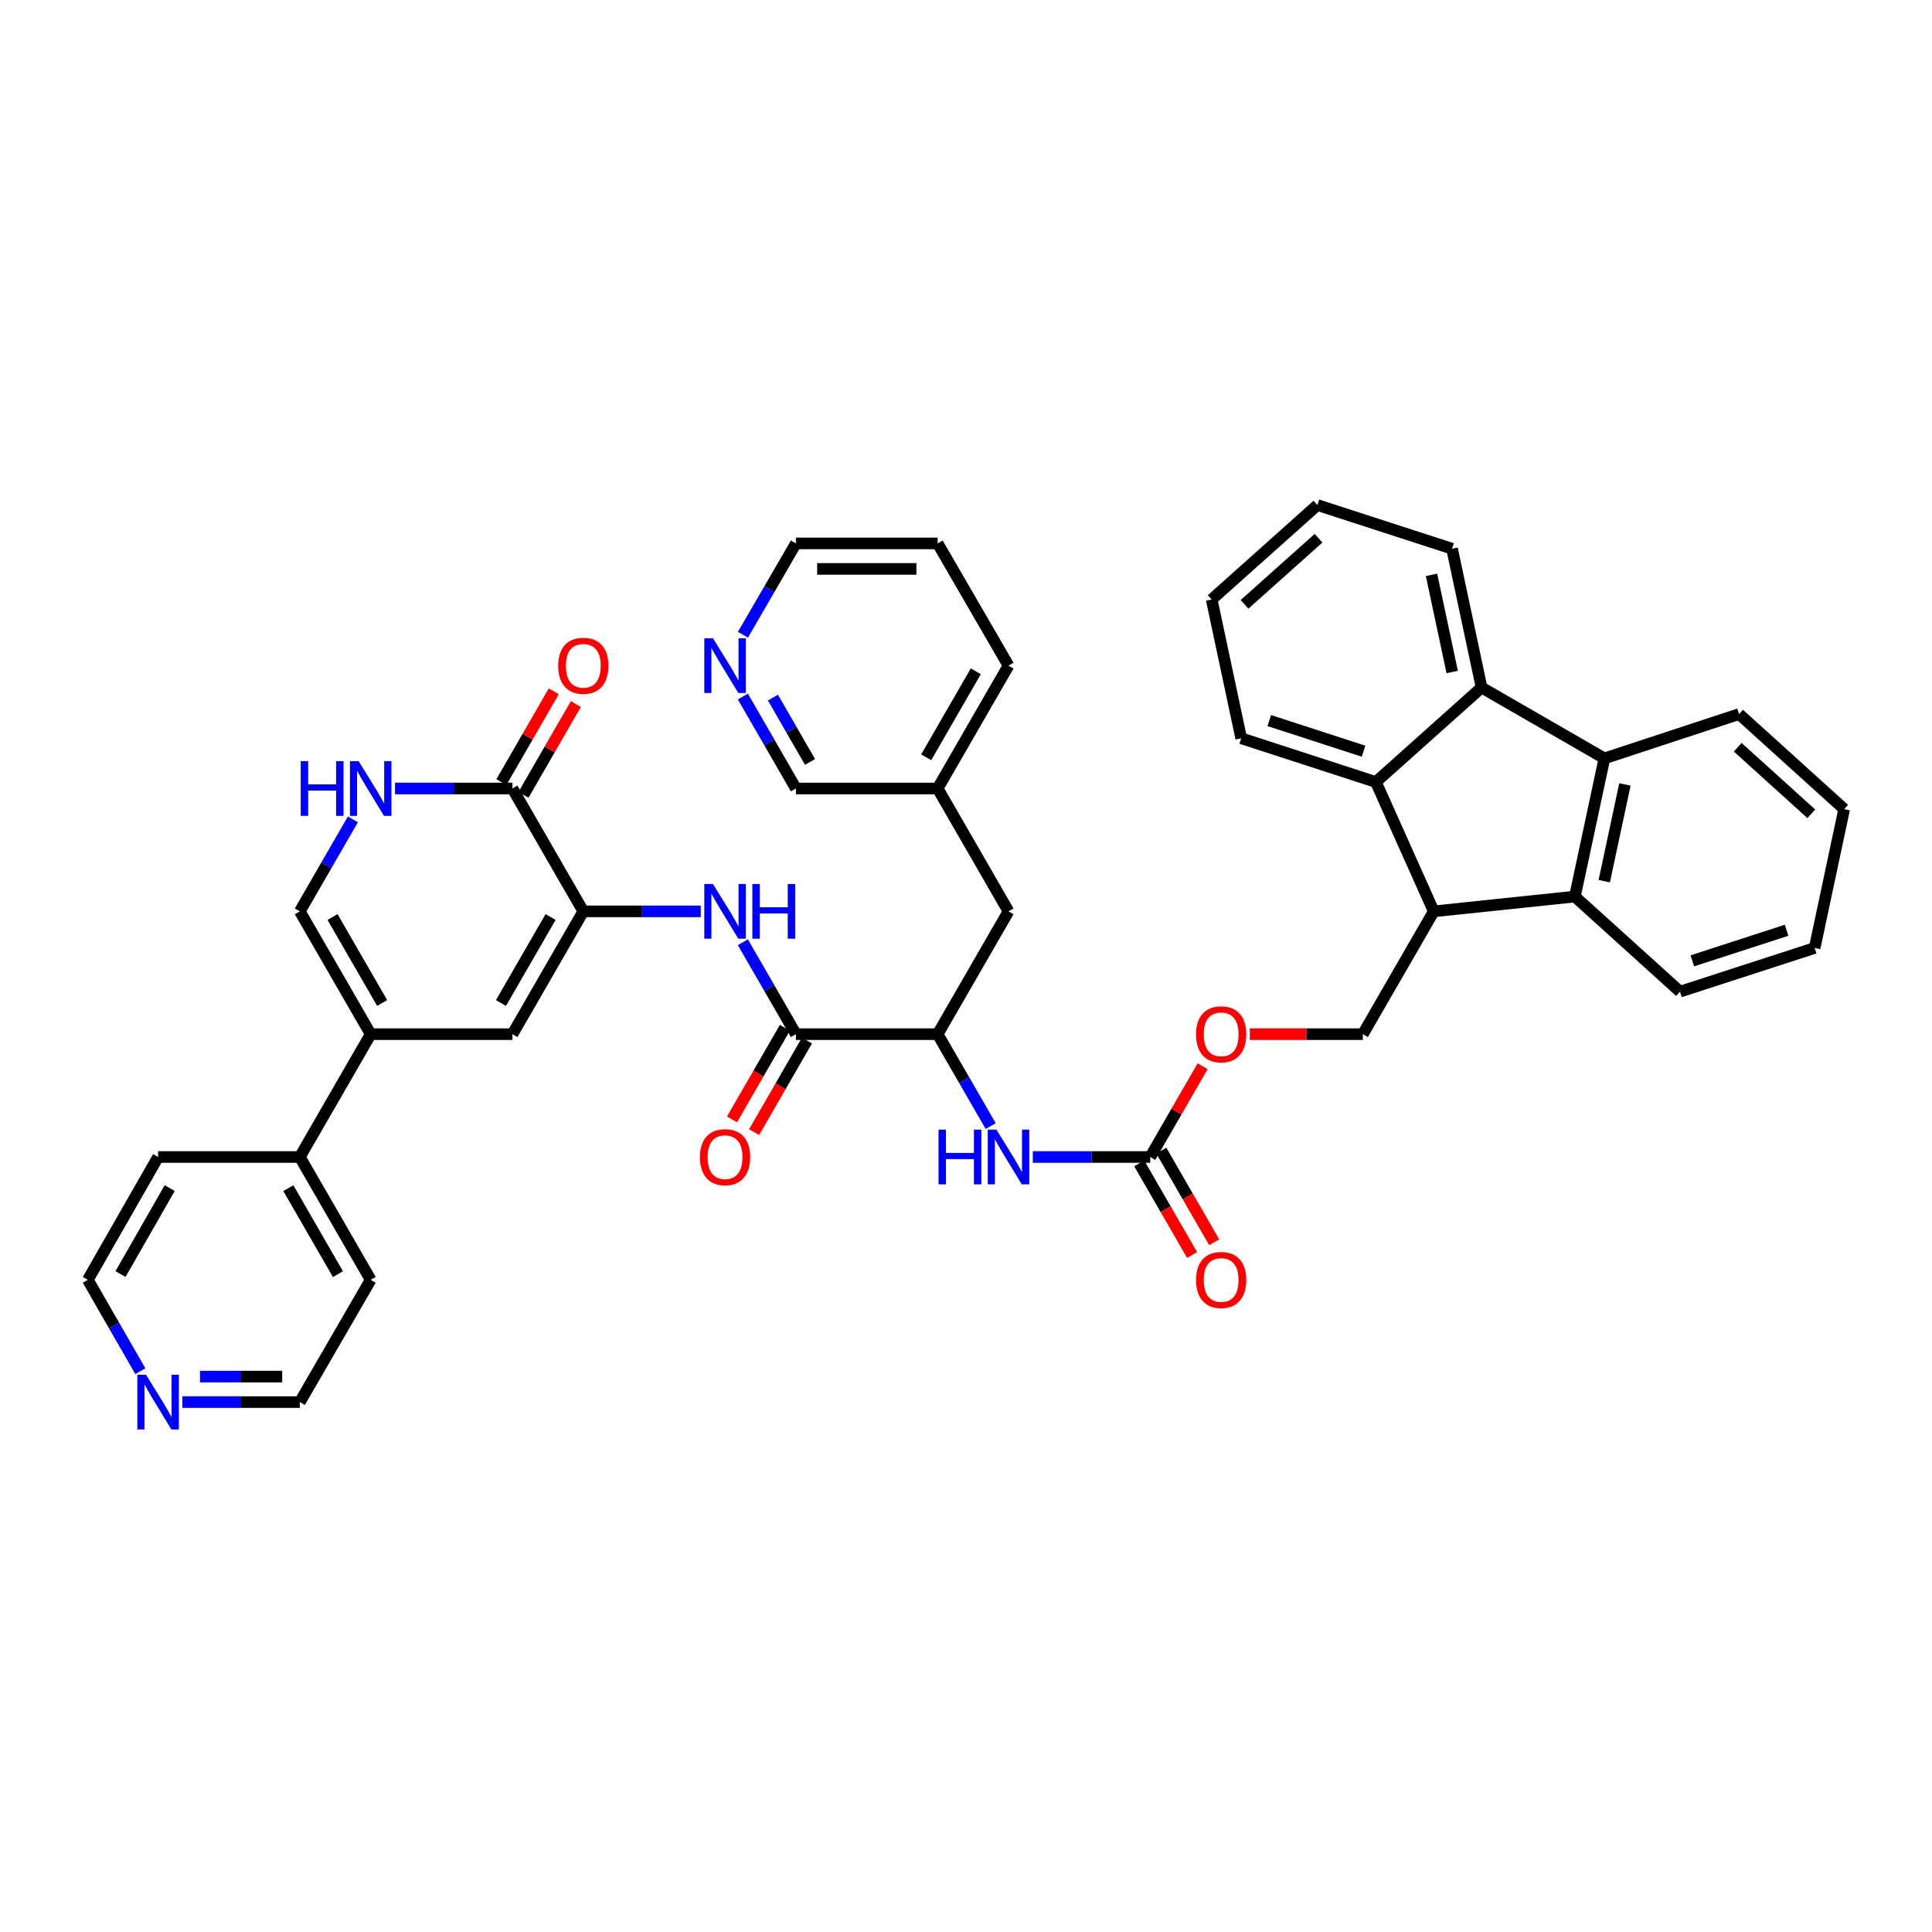 <?xml version='1.0' encoding='iso-8859-1'?>
<svg version='1.1' baseProfile='full'
              xmlns='http://www.w3.org/2000/svg'
                      xmlns:rdkit='http://www.rdkit.org/xml'
                      xmlns:xlink='http://www.w3.org/1999/xlink'
                  xml:space='preserve'
width='1000px' height='1000px' viewBox='0 0 1000 1000'>
<!-- END OF HEADER -->
<rect style='opacity:1.0;fill:#FFFFFF;stroke:none' width='1000' height='1000' x='0' y='0'> </rect>
<path class='bond-5' d='M 301.914,471.72 L 265.238,408.124' style='fill:none;fill-rule:evenodd;stroke:#000000;stroke-width:6px;stroke-linecap:butt;stroke-linejoin:miter;stroke-opacity:1' />
<path class='bond-6' d='M 301.914,471.72 L 265.238,535.286' style='fill:none;fill-rule:evenodd;stroke:#000000;stroke-width:6px;stroke-linecap:butt;stroke-linejoin:miter;stroke-opacity:1' />
<path class='bond-6' d='M 284.976,474.656 L 259.303,519.153' style='fill:none;fill-rule:evenodd;stroke:#000000;stroke-width:6px;stroke-linecap:butt;stroke-linejoin:miter;stroke-opacity:1' />
<path class='bond-8' d='M 301.914,471.72 L 332.31,471.72' style='fill:none;fill-rule:evenodd;stroke:#000000;stroke-width:6px;stroke-linecap:butt;stroke-linejoin:miter;stroke-opacity:1' />
<path class='bond-8' d='M 332.31,471.72 L 362.706,471.72' style='fill:none;fill-rule:evenodd;stroke:#0000FF;stroke-width:6px;stroke-linecap:butt;stroke-linejoin:miter;stroke-opacity:1' />
<path class='bond-0' d='M 742.104,471.72 L 705.414,535.286' style='fill:none;fill-rule:evenodd;stroke:#000000;stroke-width:6px;stroke-linecap:butt;stroke-linejoin:miter;stroke-opacity:1' />
<path class='bond-3' d='M 742.104,471.72 L 815.155,464.062' style='fill:none;fill-rule:evenodd;stroke:#000000;stroke-width:6px;stroke-linecap:butt;stroke-linejoin:miter;stroke-opacity:1' />
<path class='bond-4' d='M 742.104,471.72 L 712.148,404.771' style='fill:none;fill-rule:evenodd;stroke:#000000;stroke-width:6px;stroke-linecap:butt;stroke-linejoin:miter;stroke-opacity:1' />
<path class='bond-1' d='M 830.442,392.544 L 815.155,464.062' style='fill:none;fill-rule:evenodd;stroke:#000000;stroke-width:6px;stroke-linecap:butt;stroke-linejoin:miter;stroke-opacity:1' />
<path class='bond-1' d='M 841.06,406.031 L 830.36,456.094' style='fill:none;fill-rule:evenodd;stroke:#000000;stroke-width:6px;stroke-linecap:butt;stroke-linejoin:miter;stroke-opacity:1' />
<path class='bond-26' d='M 830.442,392.544 L 900.141,369.599' style='fill:none;fill-rule:evenodd;stroke:#000000;stroke-width:6px;stroke-linecap:butt;stroke-linejoin:miter;stroke-opacity:1' />
<path class='bond-44' d='M 830.442,392.544 L 766.861,355.853' style='fill:none;fill-rule:evenodd;stroke:#000000;stroke-width:6px;stroke-linecap:butt;stroke-linejoin:miter;stroke-opacity:1' />
<path class='bond-2' d='M 766.861,355.853 L 712.148,404.771' style='fill:none;fill-rule:evenodd;stroke:#000000;stroke-width:6px;stroke-linecap:butt;stroke-linejoin:miter;stroke-opacity:1' />
<path class='bond-25' d='M 766.861,355.853 L 751.574,284.02' style='fill:none;fill-rule:evenodd;stroke:#000000;stroke-width:6px;stroke-linecap:butt;stroke-linejoin:miter;stroke-opacity:1' />
<path class='bond-25' d='M 751.654,347.826 L 740.953,297.543' style='fill:none;fill-rule:evenodd;stroke:#000000;stroke-width:6px;stroke-linecap:butt;stroke-linejoin:miter;stroke-opacity:1' />
<path class='bond-28' d='M 815.155,464.062 L 869.575,513.281' style='fill:none;fill-rule:evenodd;stroke:#000000;stroke-width:6px;stroke-linecap:butt;stroke-linejoin:miter;stroke-opacity:1' />
<path class='bond-27' d='M 712.148,404.771 L 642.442,382.128' style='fill:none;fill-rule:evenodd;stroke:#000000;stroke-width:6px;stroke-linecap:butt;stroke-linejoin:miter;stroke-opacity:1' />
<path class='bond-27' d='M 705.771,388.818 L 656.977,372.967' style='fill:none;fill-rule:evenodd;stroke:#000000;stroke-width:6px;stroke-linecap:butt;stroke-linejoin:miter;stroke-opacity:1' />
<path class='bond-10' d='M 265.238,408.124 L 234.842,408.124' style='fill:none;fill-rule:evenodd;stroke:#000000;stroke-width:6px;stroke-linecap:butt;stroke-linejoin:miter;stroke-opacity:1' />
<path class='bond-10' d='M 234.842,408.124 L 204.446,408.124' style='fill:none;fill-rule:evenodd;stroke:#0000FF;stroke-width:6px;stroke-linecap:butt;stroke-linejoin:miter;stroke-opacity:1' />
<path class='bond-18' d='M 270.957,411.422 L 284.51,387.921' style='fill:none;fill-rule:evenodd;stroke:#000000;stroke-width:6px;stroke-linecap:butt;stroke-linejoin:miter;stroke-opacity:1' />
<path class='bond-18' d='M 284.51,387.921 L 298.062,364.421' style='fill:none;fill-rule:evenodd;stroke:#FF0000;stroke-width:6px;stroke-linecap:butt;stroke-linejoin:miter;stroke-opacity:1' />
<path class='bond-18' d='M 259.519,404.826 L 273.072,381.325' style='fill:none;fill-rule:evenodd;stroke:#000000;stroke-width:6px;stroke-linecap:butt;stroke-linejoin:miter;stroke-opacity:1' />
<path class='bond-18' d='M 273.072,381.325 L 286.625,357.825' style='fill:none;fill-rule:evenodd;stroke:#FF0000;stroke-width:6px;stroke-linecap:butt;stroke-linejoin:miter;stroke-opacity:1' />
<path class='bond-7' d='M 265.238,535.286 L 191.872,535.286' style='fill:none;fill-rule:evenodd;stroke:#000000;stroke-width:6px;stroke-linecap:butt;stroke-linejoin:miter;stroke-opacity:1' />
<path class='bond-11' d='M 191.872,535.286 L 155.181,471.72' style='fill:none;fill-rule:evenodd;stroke:#000000;stroke-width:6px;stroke-linecap:butt;stroke-linejoin:miter;stroke-opacity:1' />
<path class='bond-11' d='M 197.803,519.151 L 172.12,474.654' style='fill:none;fill-rule:evenodd;stroke:#000000;stroke-width:6px;stroke-linecap:butt;stroke-linejoin:miter;stroke-opacity:1' />
<path class='bond-21' d='M 191.872,535.286 L 155.181,598.86' style='fill:none;fill-rule:evenodd;stroke:#000000;stroke-width:6px;stroke-linecap:butt;stroke-linejoin:miter;stroke-opacity:1' />
<path class='bond-9' d='M 384.511,487.714 L 398.237,511.5' style='fill:none;fill-rule:evenodd;stroke:#0000FF;stroke-width:6px;stroke-linecap:butt;stroke-linejoin:miter;stroke-opacity:1' />
<path class='bond-9' d='M 398.237,511.5 L 411.963,535.286' style='fill:none;fill-rule:evenodd;stroke:#000000;stroke-width:6px;stroke-linecap:butt;stroke-linejoin:miter;stroke-opacity:1' />
<path class='bond-13' d='M 411.963,535.286 L 485.33,535.286' style='fill:none;fill-rule:evenodd;stroke:#000000;stroke-width:6px;stroke-linecap:butt;stroke-linejoin:miter;stroke-opacity:1' />
<path class='bond-17' d='M 406.245,531.987 L 392.565,555.696' style='fill:none;fill-rule:evenodd;stroke:#000000;stroke-width:6px;stroke-linecap:butt;stroke-linejoin:miter;stroke-opacity:1' />
<path class='bond-17' d='M 392.565,555.696 L 378.884,579.406' style='fill:none;fill-rule:evenodd;stroke:#FF0000;stroke-width:6px;stroke-linecap:butt;stroke-linejoin:miter;stroke-opacity:1' />
<path class='bond-17' d='M 417.681,538.585 L 404.001,562.295' style='fill:none;fill-rule:evenodd;stroke:#000000;stroke-width:6px;stroke-linecap:butt;stroke-linejoin:miter;stroke-opacity:1' />
<path class='bond-17' d='M 404.001,562.295 L 390.32,586.004' style='fill:none;fill-rule:evenodd;stroke:#FF0000;stroke-width:6px;stroke-linecap:butt;stroke-linejoin:miter;stroke-opacity:1' />
<path class='bond-41' d='M 182.643,424.119 L 168.912,447.919' style='fill:none;fill-rule:evenodd;stroke:#0000FF;stroke-width:6px;stroke-linecap:butt;stroke-linejoin:miter;stroke-opacity:1' />
<path class='bond-41' d='M 168.912,447.919 L 155.181,471.72' style='fill:none;fill-rule:evenodd;stroke:#000000;stroke-width:6px;stroke-linecap:butt;stroke-linejoin:miter;stroke-opacity:1' />
<path class='bond-12' d='M 595.372,598.86 L 564.976,598.86' style='fill:none;fill-rule:evenodd;stroke:#000000;stroke-width:6px;stroke-linecap:butt;stroke-linejoin:miter;stroke-opacity:1' />
<path class='bond-12' d='M 564.976,598.86 L 534.58,598.86' style='fill:none;fill-rule:evenodd;stroke:#0000FF;stroke-width:6px;stroke-linecap:butt;stroke-linejoin:miter;stroke-opacity:1' />
<path class='bond-16' d='M 595.372,598.86 L 608.928,575.371' style='fill:none;fill-rule:evenodd;stroke:#000000;stroke-width:6px;stroke-linecap:butt;stroke-linejoin:miter;stroke-opacity:1' />
<path class='bond-16' d='M 608.928,575.371 L 622.485,551.881' style='fill:none;fill-rule:evenodd;stroke:#FF0000;stroke-width:6px;stroke-linecap:butt;stroke-linejoin:miter;stroke-opacity:1' />
<path class='bond-20' d='M 589.654,602.16 L 603.338,625.873' style='fill:none;fill-rule:evenodd;stroke:#000000;stroke-width:6px;stroke-linecap:butt;stroke-linejoin:miter;stroke-opacity:1' />
<path class='bond-20' d='M 603.338,625.873 L 617.022,649.586' style='fill:none;fill-rule:evenodd;stroke:#FF0000;stroke-width:6px;stroke-linecap:butt;stroke-linejoin:miter;stroke-opacity:1' />
<path class='bond-20' d='M 601.09,595.56 L 614.774,619.273' style='fill:none;fill-rule:evenodd;stroke:#000000;stroke-width:6px;stroke-linecap:butt;stroke-linejoin:miter;stroke-opacity:1' />
<path class='bond-20' d='M 614.774,619.273 L 628.458,642.986' style='fill:none;fill-rule:evenodd;stroke:#FF0000;stroke-width:6px;stroke-linecap:butt;stroke-linejoin:miter;stroke-opacity:1' />
<path class='bond-14' d='M 485.33,535.286 L 499.054,559.076' style='fill:none;fill-rule:evenodd;stroke:#000000;stroke-width:6px;stroke-linecap:butt;stroke-linejoin:miter;stroke-opacity:1' />
<path class='bond-14' d='M 499.054,559.076 L 512.778,582.865' style='fill:none;fill-rule:evenodd;stroke:#0000FF;stroke-width:6px;stroke-linecap:butt;stroke-linejoin:miter;stroke-opacity:1' />
<path class='bond-19' d='M 485.33,535.286 L 522.005,471.72' style='fill:none;fill-rule:evenodd;stroke:#000000;stroke-width:6px;stroke-linecap:butt;stroke-linejoin:miter;stroke-opacity:1' />
<path class='bond-15' d='M 705.414,535.286 L 676.155,535.286' style='fill:none;fill-rule:evenodd;stroke:#000000;stroke-width:6px;stroke-linecap:butt;stroke-linejoin:miter;stroke-opacity:1' />
<path class='bond-15' d='M 676.155,535.286 L 646.896,535.286' style='fill:none;fill-rule:evenodd;stroke:#FF0000;stroke-width:6px;stroke-linecap:butt;stroke-linejoin:miter;stroke-opacity:1' />
<path class='bond-24' d='M 522.005,471.72 L 485.33,408.124' style='fill:none;fill-rule:evenodd;stroke:#000000;stroke-width:6px;stroke-linecap:butt;stroke-linejoin:miter;stroke-opacity:1' />
<path class='bond-33' d='M 155.181,598.86 L 81.83,598.86' style='fill:none;fill-rule:evenodd;stroke:#000000;stroke-width:6px;stroke-linecap:butt;stroke-linejoin:miter;stroke-opacity:1' />
<path class='bond-34' d='M 155.181,598.86 L 191.872,662.441' style='fill:none;fill-rule:evenodd;stroke:#000000;stroke-width:6px;stroke-linecap:butt;stroke-linejoin:miter;stroke-opacity:1' />
<path class='bond-34' d='M 149.249,614.996 L 174.932,659.503' style='fill:none;fill-rule:evenodd;stroke:#000000;stroke-width:6px;stroke-linecap:butt;stroke-linejoin:miter;stroke-opacity:1' />
<path class='bond-22' d='M 384.507,360.523 L 398.235,384.323' style='fill:none;fill-rule:evenodd;stroke:#0000FF;stroke-width:6px;stroke-linecap:butt;stroke-linejoin:miter;stroke-opacity:1' />
<path class='bond-22' d='M 398.235,384.323 L 411.963,408.124' style='fill:none;fill-rule:evenodd;stroke:#000000;stroke-width:6px;stroke-linecap:butt;stroke-linejoin:miter;stroke-opacity:1' />
<path class='bond-22' d='M 400.062,361.066 L 409.672,377.726' style='fill:none;fill-rule:evenodd;stroke:#0000FF;stroke-width:6px;stroke-linecap:butt;stroke-linejoin:miter;stroke-opacity:1' />
<path class='bond-22' d='M 409.672,377.726 L 419.282,394.387' style='fill:none;fill-rule:evenodd;stroke:#000000;stroke-width:6px;stroke-linecap:butt;stroke-linejoin:miter;stroke-opacity:1' />
<path class='bond-32' d='M 384.551,328.539 L 398.257,304.901' style='fill:none;fill-rule:evenodd;stroke:#0000FF;stroke-width:6px;stroke-linecap:butt;stroke-linejoin:miter;stroke-opacity:1' />
<path class='bond-32' d='M 398.257,304.901 L 411.963,281.262' style='fill:none;fill-rule:evenodd;stroke:#000000;stroke-width:6px;stroke-linecap:butt;stroke-linejoin:miter;stroke-opacity:1' />
<path class='bond-23' d='M 94.403,725.722 L 124.792,725.722' style='fill:none;fill-rule:evenodd;stroke:#0000FF;stroke-width:6px;stroke-linecap:butt;stroke-linejoin:miter;stroke-opacity:1' />
<path class='bond-23' d='M 124.792,725.722 L 155.181,725.722' style='fill:none;fill-rule:evenodd;stroke:#000000;stroke-width:6px;stroke-linecap:butt;stroke-linejoin:miter;stroke-opacity:1' />
<path class='bond-23' d='M 103.52,712.518 L 124.792,712.518' style='fill:none;fill-rule:evenodd;stroke:#0000FF;stroke-width:6px;stroke-linecap:butt;stroke-linejoin:miter;stroke-opacity:1' />
<path class='bond-23' d='M 124.792,712.518 L 146.065,712.518' style='fill:none;fill-rule:evenodd;stroke:#000000;stroke-width:6px;stroke-linecap:butt;stroke-linejoin:miter;stroke-opacity:1' />
<path class='bond-42' d='M 72.641,709.737 L 59.048,686.089' style='fill:none;fill-rule:evenodd;stroke:#0000FF;stroke-width:6px;stroke-linecap:butt;stroke-linejoin:miter;stroke-opacity:1' />
<path class='bond-42' d='M 59.048,686.089 L 45.455,662.441' style='fill:none;fill-rule:evenodd;stroke:#000000;stroke-width:6px;stroke-linecap:butt;stroke-linejoin:miter;stroke-opacity:1' />
<path class='bond-29' d='M 485.33,408.124 L 411.963,408.124' style='fill:none;fill-rule:evenodd;stroke:#000000;stroke-width:6px;stroke-linecap:butt;stroke-linejoin:miter;stroke-opacity:1' />
<path class='bond-35' d='M 485.33,408.124 L 522.005,344.528' style='fill:none;fill-rule:evenodd;stroke:#000000;stroke-width:6px;stroke-linecap:butt;stroke-linejoin:miter;stroke-opacity:1' />
<path class='bond-35' d='M 479.393,391.988 L 505.067,347.471' style='fill:none;fill-rule:evenodd;stroke:#000000;stroke-width:6px;stroke-linecap:butt;stroke-linejoin:miter;stroke-opacity:1' />
<path class='bond-46' d='M 751.574,284.02 L 681.89,261.406' style='fill:none;fill-rule:evenodd;stroke:#000000;stroke-width:6px;stroke-linecap:butt;stroke-linejoin:miter;stroke-opacity:1' />
<path class='bond-45' d='M 900.141,369.599 L 954.545,418.818' style='fill:none;fill-rule:evenodd;stroke:#000000;stroke-width:6px;stroke-linecap:butt;stroke-linejoin:miter;stroke-opacity:1' />
<path class='bond-45' d='M 899.443,386.773 L 937.527,421.227' style='fill:none;fill-rule:evenodd;stroke:#000000;stroke-width:6px;stroke-linecap:butt;stroke-linejoin:miter;stroke-opacity:1' />
<path class='bond-37' d='M 642.442,382.128 L 627.162,310.295' style='fill:none;fill-rule:evenodd;stroke:#000000;stroke-width:6px;stroke-linecap:butt;stroke-linejoin:miter;stroke-opacity:1' />
<path class='bond-36' d='M 869.575,513.281 L 939.259,490.666' style='fill:none;fill-rule:evenodd;stroke:#000000;stroke-width:6px;stroke-linecap:butt;stroke-linejoin:miter;stroke-opacity:1' />
<path class='bond-36' d='M 875.952,497.33 L 924.731,481.5' style='fill:none;fill-rule:evenodd;stroke:#000000;stroke-width:6px;stroke-linecap:butt;stroke-linejoin:miter;stroke-opacity:1' />
<path class='bond-30' d='M 45.455,662.441 L 81.83,598.86' style='fill:none;fill-rule:evenodd;stroke:#000000;stroke-width:6px;stroke-linecap:butt;stroke-linejoin:miter;stroke-opacity:1' />
<path class='bond-30' d='M 62.371,659.46 L 87.834,614.954' style='fill:none;fill-rule:evenodd;stroke:#000000;stroke-width:6px;stroke-linecap:butt;stroke-linejoin:miter;stroke-opacity:1' />
<path class='bond-31' d='M 155.181,725.722 L 191.872,662.441' style='fill:none;fill-rule:evenodd;stroke:#000000;stroke-width:6px;stroke-linecap:butt;stroke-linejoin:miter;stroke-opacity:1' />
<path class='bond-43' d='M 411.963,281.262 L 485.33,281.262' style='fill:none;fill-rule:evenodd;stroke:#000000;stroke-width:6px;stroke-linecap:butt;stroke-linejoin:miter;stroke-opacity:1' />
<path class='bond-43' d='M 422.968,294.465 L 474.325,294.465' style='fill:none;fill-rule:evenodd;stroke:#000000;stroke-width:6px;stroke-linecap:butt;stroke-linejoin:miter;stroke-opacity:1' />
<path class='bond-40' d='M 522.005,344.528 L 485.33,281.262' style='fill:none;fill-rule:evenodd;stroke:#000000;stroke-width:6px;stroke-linecap:butt;stroke-linejoin:miter;stroke-opacity:1' />
<path class='bond-39' d='M 939.259,490.666 L 954.545,418.818' style='fill:none;fill-rule:evenodd;stroke:#000000;stroke-width:6px;stroke-linecap:butt;stroke-linejoin:miter;stroke-opacity:1' />
<path class='bond-38' d='M 627.162,310.295 L 681.89,261.406' style='fill:none;fill-rule:evenodd;stroke:#000000;stroke-width:6px;stroke-linecap:butt;stroke-linejoin:miter;stroke-opacity:1' />
<path class='bond-38' d='M 644.168,312.808 L 682.477,278.586' style='fill:none;fill-rule:evenodd;stroke:#000000;stroke-width:6px;stroke-linecap:butt;stroke-linejoin:miter;stroke-opacity:1' />
<path  class='atom-9' d='M 369.02 457.56
L 378.3 472.56
Q 379.22 474.04, 380.7 476.72
Q 382.18 479.4, 382.26 479.56
L 382.26 457.56
L 386.02 457.56
L 386.02 485.88
L 382.14 485.88
L 372.18 469.48
Q 371.02 467.56, 369.78 465.36
Q 368.58 463.16, 368.22 462.48
L 368.22 485.88
L 364.54 485.88
L 364.54 457.56
L 369.02 457.56
' fill='#0000FF'/>
<path  class='atom-9' d='M 389.42 457.56
L 393.26 457.56
L 393.26 469.6
L 407.74 469.6
L 407.74 457.56
L 411.58 457.56
L 411.58 485.88
L 407.74 485.88
L 407.74 472.8
L 393.26 472.8
L 393.26 485.88
L 389.42 485.88
L 389.42 457.56
' fill='#0000FF'/>
<path  class='atom-11' d='M 155.652 393.964
L 159.492 393.964
L 159.492 406.004
L 173.972 406.004
L 173.972 393.964
L 177.812 393.964
L 177.812 422.284
L 173.972 422.284
L 173.972 409.204
L 159.492 409.204
L 159.492 422.284
L 155.652 422.284
L 155.652 393.964
' fill='#0000FF'/>
<path  class='atom-11' d='M 185.612 393.964
L 194.892 408.964
Q 195.812 410.444, 197.292 413.124
Q 198.772 415.804, 198.852 415.964
L 198.852 393.964
L 202.612 393.964
L 202.612 422.284
L 198.732 422.284
L 188.772 405.884
Q 187.612 403.964, 186.372 401.764
Q 185.172 399.564, 184.812 398.884
L 184.812 422.284
L 181.132 422.284
L 181.132 393.964
L 185.612 393.964
' fill='#0000FF'/>
<path  class='atom-15' d='M 485.785 584.7
L 489.625 584.7
L 489.625 596.74
L 504.105 596.74
L 504.105 584.7
L 507.945 584.7
L 507.945 613.02
L 504.105 613.02
L 504.105 599.94
L 489.625 599.94
L 489.625 613.02
L 485.785 613.02
L 485.785 584.7
' fill='#0000FF'/>
<path  class='atom-15' d='M 515.745 584.7
L 525.025 599.7
Q 525.945 601.18, 527.425 603.86
Q 528.905 606.54, 528.985 606.7
L 528.985 584.7
L 532.745 584.7
L 532.745 613.02
L 528.865 613.02
L 518.905 596.62
Q 517.745 594.7, 516.505 592.5
Q 515.305 590.3, 514.945 589.62
L 514.945 613.02
L 511.265 613.02
L 511.265 584.7
L 515.745 584.7
' fill='#0000FF'/>
<path  class='atom-17' d='M 619.062 535.366
Q 619.062 528.566, 622.422 524.766
Q 625.782 520.966, 632.062 520.966
Q 638.342 520.966, 641.702 524.766
Q 645.062 528.566, 645.062 535.366
Q 645.062 542.246, 641.662 546.166
Q 638.262 550.046, 632.062 550.046
Q 625.822 550.046, 622.422 546.166
Q 619.062 542.286, 619.062 535.366
M 632.062 546.846
Q 636.382 546.846, 638.702 543.966
Q 641.062 541.046, 641.062 535.366
Q 641.062 529.806, 638.702 527.006
Q 636.382 524.166, 632.062 524.166
Q 627.742 524.166, 625.382 526.966
Q 623.062 529.766, 623.062 535.366
Q 623.062 541.086, 625.382 543.966
Q 627.742 546.846, 632.062 546.846
' fill='#FF0000'/>
<path  class='atom-18' d='M 362.28 598.94
Q 362.28 592.14, 365.64 588.34
Q 369 584.54, 375.28 584.54
Q 381.56 584.54, 384.92 588.34
Q 388.28 592.14, 388.28 598.94
Q 388.28 605.82, 384.88 609.74
Q 381.48 613.62, 375.28 613.62
Q 369.04 613.62, 365.64 609.74
Q 362.28 605.86, 362.28 598.94
M 375.28 610.42
Q 379.6 610.42, 381.92 607.54
Q 384.28 604.62, 384.28 598.94
Q 384.28 593.38, 381.92 590.58
Q 379.6 587.74, 375.28 587.74
Q 370.96 587.74, 368.6 590.54
Q 366.28 593.34, 366.28 598.94
Q 366.28 604.66, 368.6 607.54
Q 370.96 610.42, 375.28 610.42
' fill='#FF0000'/>
<path  class='atom-19' d='M 288.914 344.608
Q 288.914 337.808, 292.274 334.008
Q 295.634 330.208, 301.914 330.208
Q 308.194 330.208, 311.554 334.008
Q 314.914 337.808, 314.914 344.608
Q 314.914 351.488, 311.514 355.408
Q 308.114 359.288, 301.914 359.288
Q 295.674 359.288, 292.274 355.408
Q 288.914 351.528, 288.914 344.608
M 301.914 356.088
Q 306.234 356.088, 308.554 353.208
Q 310.914 350.288, 310.914 344.608
Q 310.914 339.048, 308.554 336.248
Q 306.234 333.408, 301.914 333.408
Q 297.594 333.408, 295.234 336.208
Q 292.914 339.008, 292.914 344.608
Q 292.914 350.328, 295.234 353.208
Q 297.594 356.088, 301.914 356.088
' fill='#FF0000'/>
<path  class='atom-21' d='M 619.062 662.521
Q 619.062 655.721, 622.422 651.921
Q 625.782 648.121, 632.062 648.121
Q 638.342 648.121, 641.702 651.921
Q 645.062 655.721, 645.062 662.521
Q 645.062 669.401, 641.662 673.321
Q 638.262 677.201, 632.062 677.201
Q 625.822 677.201, 622.422 673.321
Q 619.062 669.441, 619.062 662.521
M 632.062 674.001
Q 636.382 674.001, 638.702 671.121
Q 641.062 668.201, 641.062 662.521
Q 641.062 656.961, 638.702 654.161
Q 636.382 651.321, 632.062 651.321
Q 627.742 651.321, 625.382 654.121
Q 623.062 656.921, 623.062 662.521
Q 623.062 668.241, 625.382 671.121
Q 627.742 674.001, 632.062 674.001
' fill='#FF0000'/>
<path  class='atom-23' d='M 369.02 330.368
L 378.3 345.368
Q 379.22 346.848, 380.7 349.528
Q 382.18 352.208, 382.26 352.368
L 382.26 330.368
L 386.02 330.368
L 386.02 358.688
L 382.14 358.688
L 372.18 342.288
Q 371.02 340.368, 369.78 338.168
Q 368.58 335.968, 368.22 335.288
L 368.22 358.688
L 364.54 358.688
L 364.54 330.368
L 369.02 330.368
' fill='#0000FF'/>
<path  class='atom-24' d='M 75.57 711.562
L 84.85 726.562
Q 85.77 728.042, 87.25 730.722
Q 88.73 733.402, 88.81 733.562
L 88.81 711.562
L 92.57 711.562
L 92.57 739.882
L 88.69 739.882
L 78.73 723.482
Q 77.57 721.562, 76.33 719.362
Q 75.13 717.162, 74.77 716.482
L 74.77 739.882
L 71.09 739.882
L 71.09 711.562
L 75.57 711.562
' fill='#0000FF'/>
</svg>
